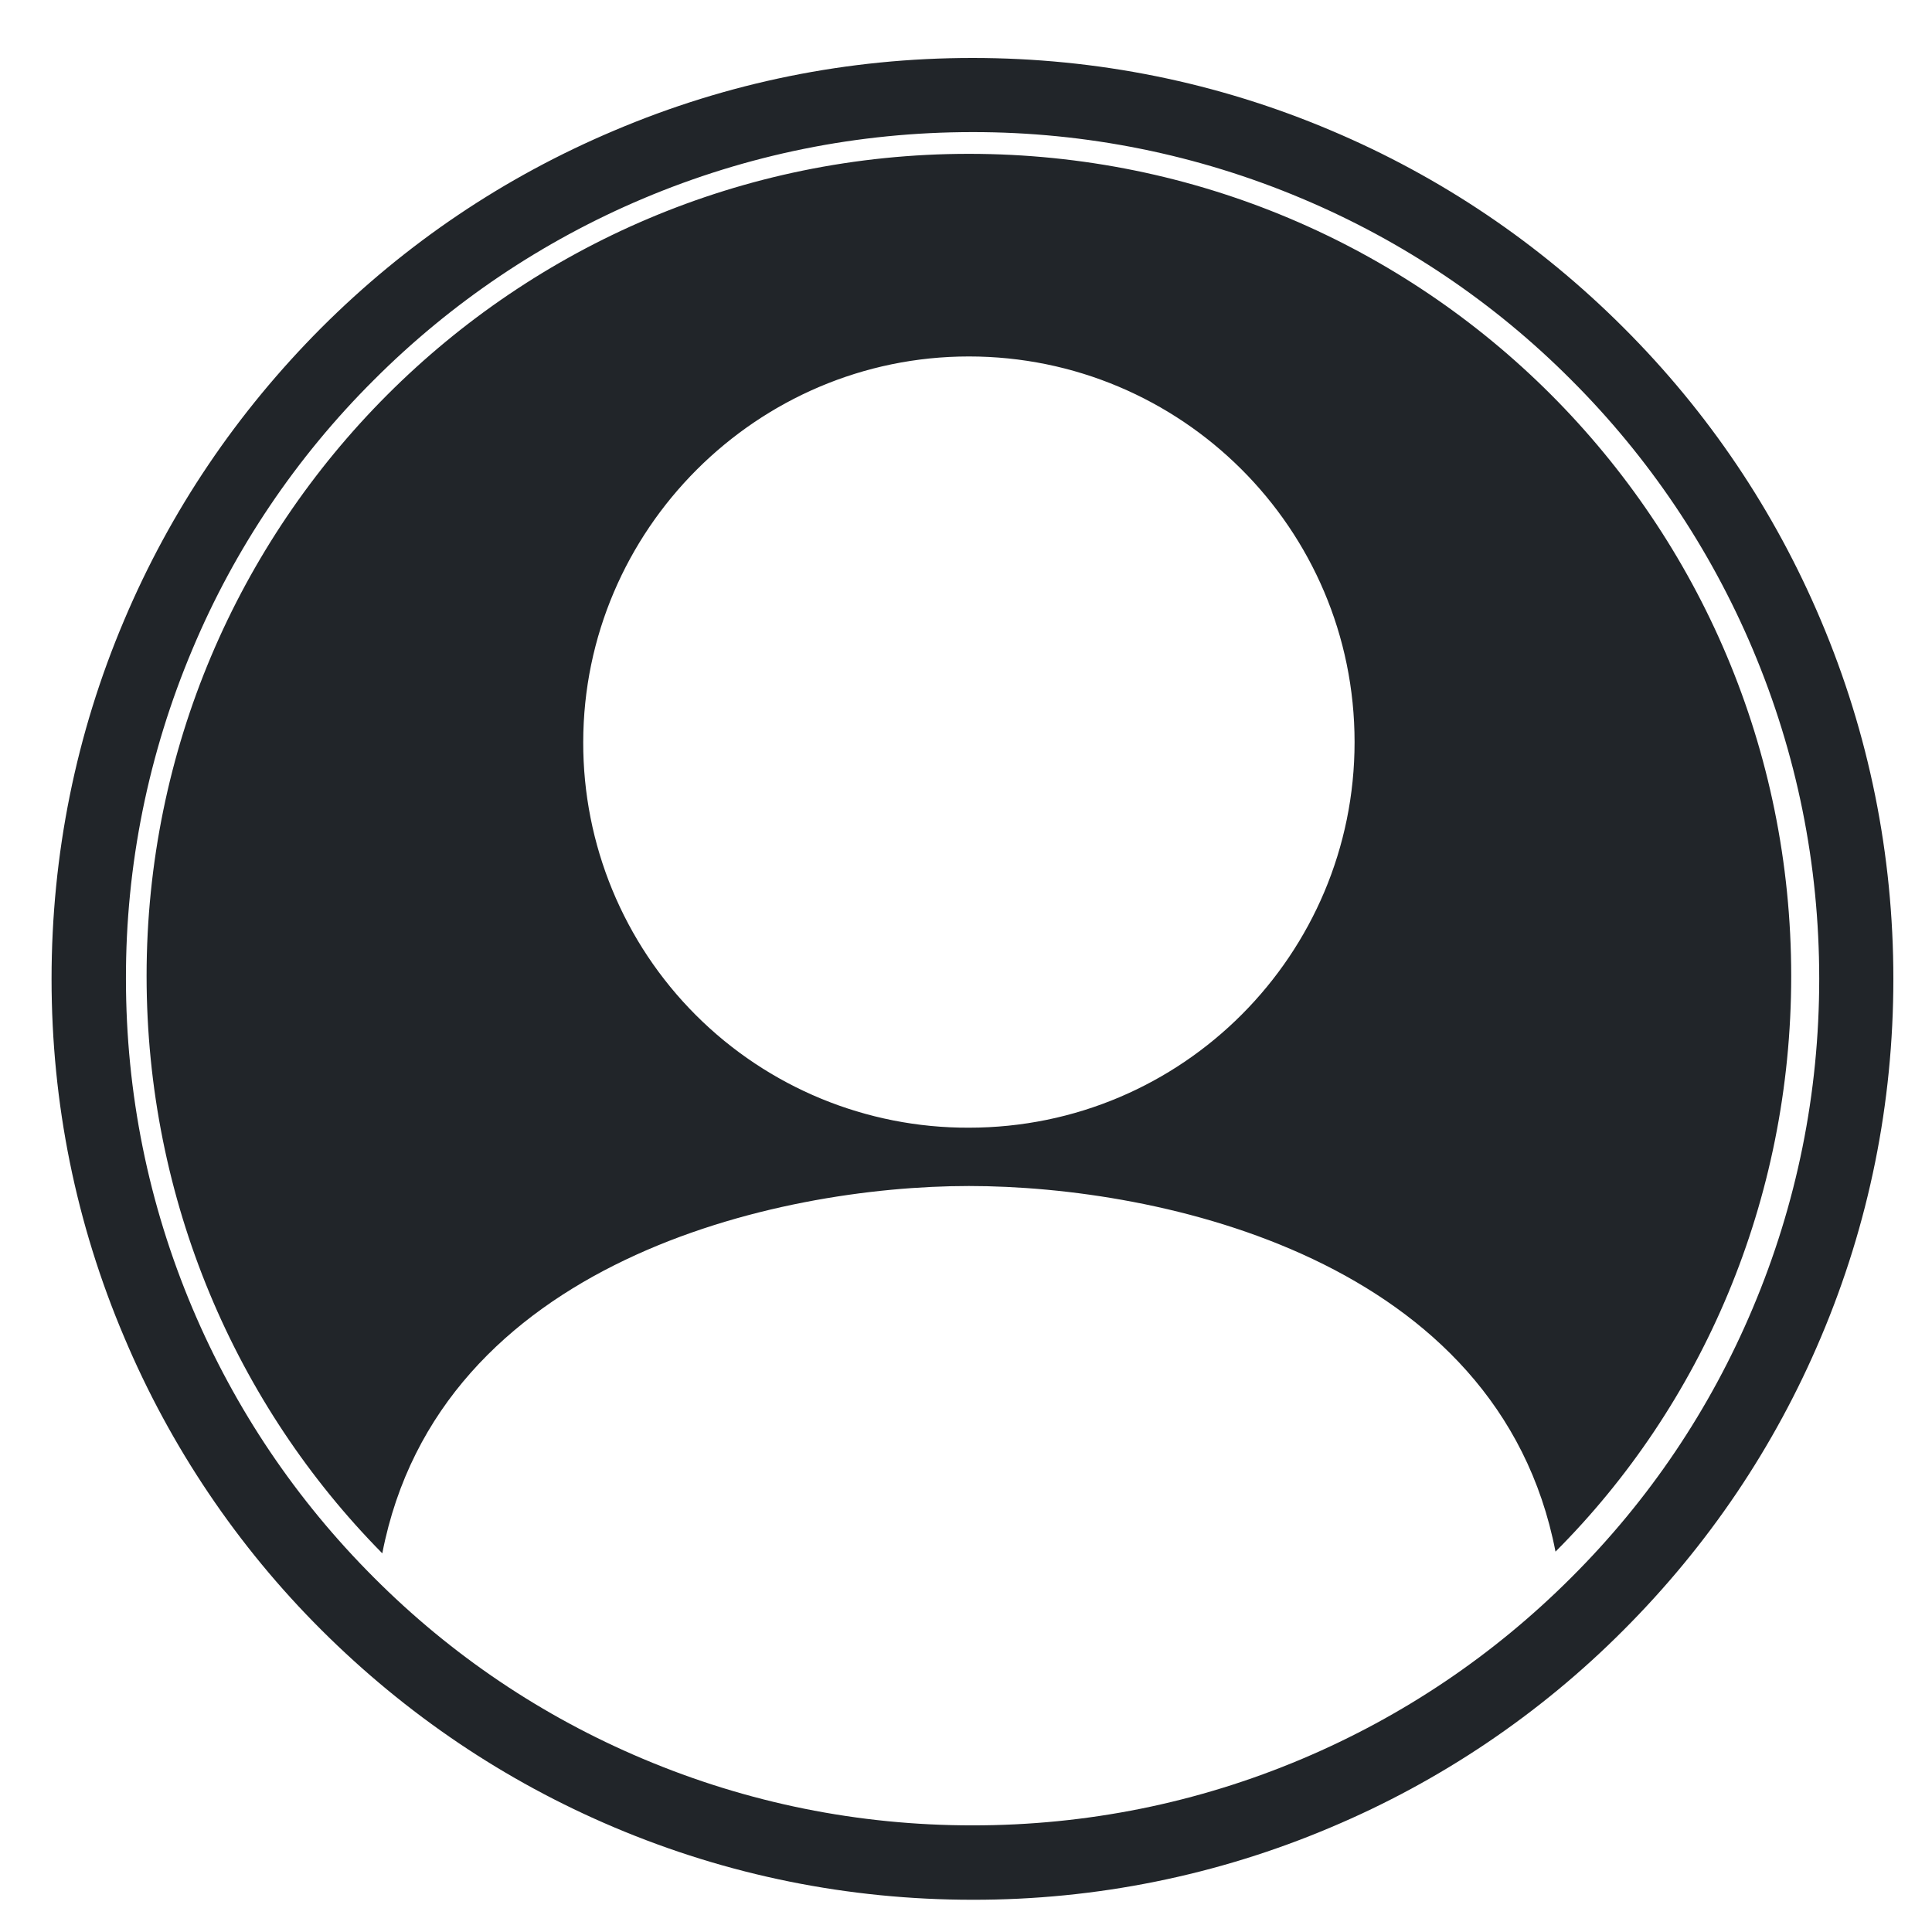 <?xml version="1.0" encoding="UTF-8"?>
<svg width="16px" height="16px" viewBox="0 0 16 16" version="1.1" xmlns="http://www.w3.org/2000/svg" xmlns:xlink="http://www.w3.org/1999/xlink">
    <title>1.通用/2.Icon图标/Fill/用户</title>
    <g id="在窗20220128" stroke="none" stroke-width="1" fill="none" fill-rule="evenodd">
        <g id="财务管理" transform="translate(-1376, -24)" fill-rule="nonzero">
            <g id="1.通用/2.Icon图标/Fill/用户" transform="translate(1376, 24)">
                <rect id="矩形" fill="#000000" opacity="0" x="0" y="0" width="16" height="16"></rect>
                <path d="M8.024,9.822 C9.613,9.822 12.413,10.427 12.882,12.85 C14.093,11.638 14.834,9.944 14.834,8.083 C14.834,4.315 11.792,1.274 8.024,1.274 C4.256,1.274 1.214,4.33 1.214,8.082 C1.214,9.942 1.955,11.638 3.166,12.864 C3.635,10.443 6.435,9.822 8.024,9.822 Z M8.024,2.952 C9.779,2.952 11.218,4.374 11.218,6.146 C11.218,7.901 9.795,9.339 8.024,9.339 C7.176,9.342 6.362,9.006 5.763,8.407 C5.163,7.807 4.828,6.993 4.83,6.146 C4.832,4.389 6.269,2.952 8.024,2.952 L8.024,2.952 Z M8.054,15.733 C7.026,15.733 6.026,15.531 5.086,15.133 C4.178,14.749 3.363,14.198 2.662,13.499 C1.966,12.805 1.411,11.981 1.029,11.075 C0.629,10.134 0.427,9.136 0.427,8.107 C0.427,7.078 0.629,6.078 1.027,5.139 C1.411,4.23 1.962,3.416 2.661,2.715 C3.362,2.014 4.176,1.466 5.085,1.082 C6.026,0.682 7.024,0.48 8.054,0.48 C9.083,0.48 10.083,0.682 11.022,1.08 C11.931,1.464 12.746,2.014 13.446,2.714 C14.147,3.414 14.696,4.229 15.08,5.138 C15.478,6.078 15.68,7.077 15.68,8.107 C15.68,9.136 15.478,10.136 15.08,11.075 C14.696,11.984 14.146,12.798 13.446,13.499 C12.752,14.196 11.929,14.751 11.022,15.133 C10.084,15.531 9.074,15.735 8.054,15.733 L8.054,15.733 Z M8.054,1.094 C7.107,1.094 6.189,1.28 5.325,1.645 C4.492,1.997 3.735,2.507 3.096,3.147 C2.455,3.785 1.944,4.542 1.594,5.376 C1.229,6.24 1.041,7.168 1.043,8.106 C1.043,9.053 1.229,9.971 1.594,10.835 C1.947,11.67 2.453,12.421 3.096,13.064 C3.739,13.709 4.49,14.214 5.325,14.566 C6.189,14.931 7.107,15.117 8.054,15.117 C9.002,15.117 9.92,14.931 10.784,14.566 C11.619,14.213 12.37,13.707 13.013,13.064 C13.658,12.421 14.163,11.67 14.515,10.835 C14.88,9.971 15.066,9.053 15.066,8.106 C15.066,7.158 14.88,6.24 14.515,5.376 C14.163,4.543 13.653,3.786 13.013,3.147 C12.375,2.506 11.618,1.996 10.784,1.645 C9.92,1.28 8.992,1.093 8.054,1.094 Z" id="形状" fill="#212529"></path>
            </g>
        </g>
    </g>
</svg>
